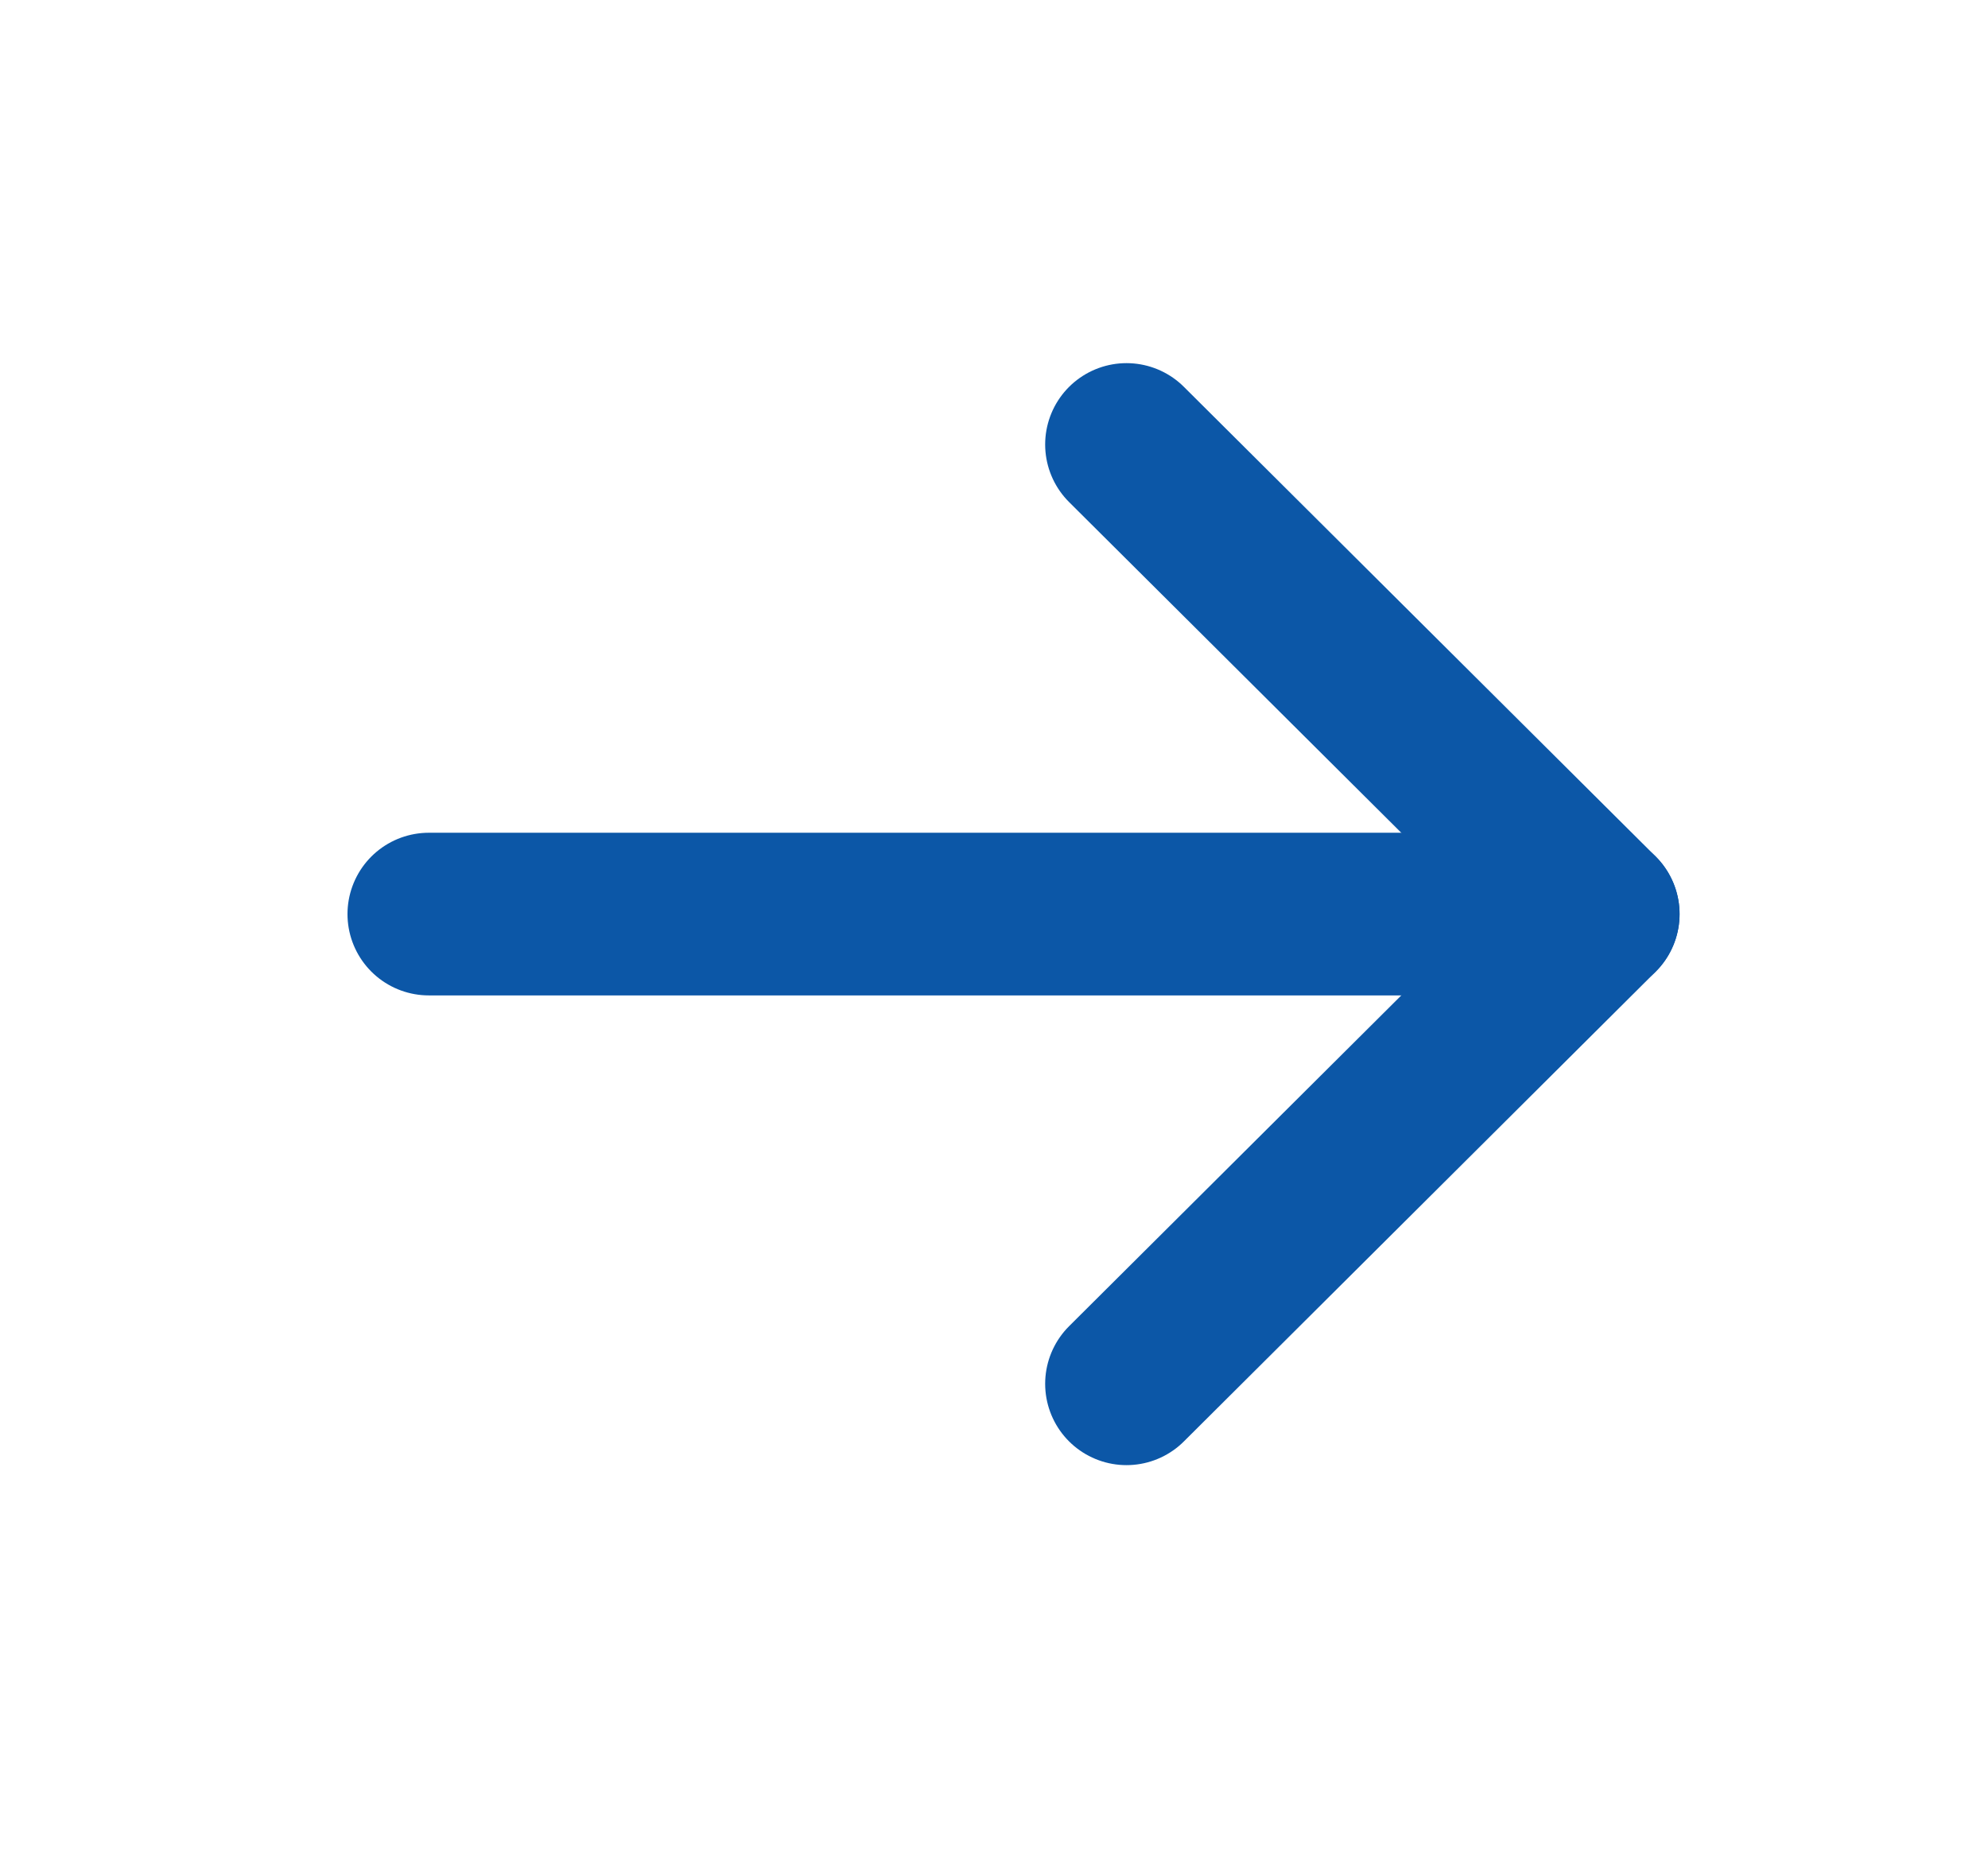 <svg width="17" height="16" viewBox="0 0 17 16" fill="none" xmlns="http://www.w3.org/2000/svg">
<path d="M13.667 7.817L3.667 7.817" stroke="#0C57A7" stroke-width="1.391" stroke-linecap="round" stroke-linejoin="round"/>
<path d="M9.633 3.801L13.667 7.817L9.633 11.834" stroke="#0C57A7" stroke-width="1.391" stroke-linecap="round" stroke-linejoin="round"/>
</svg>
